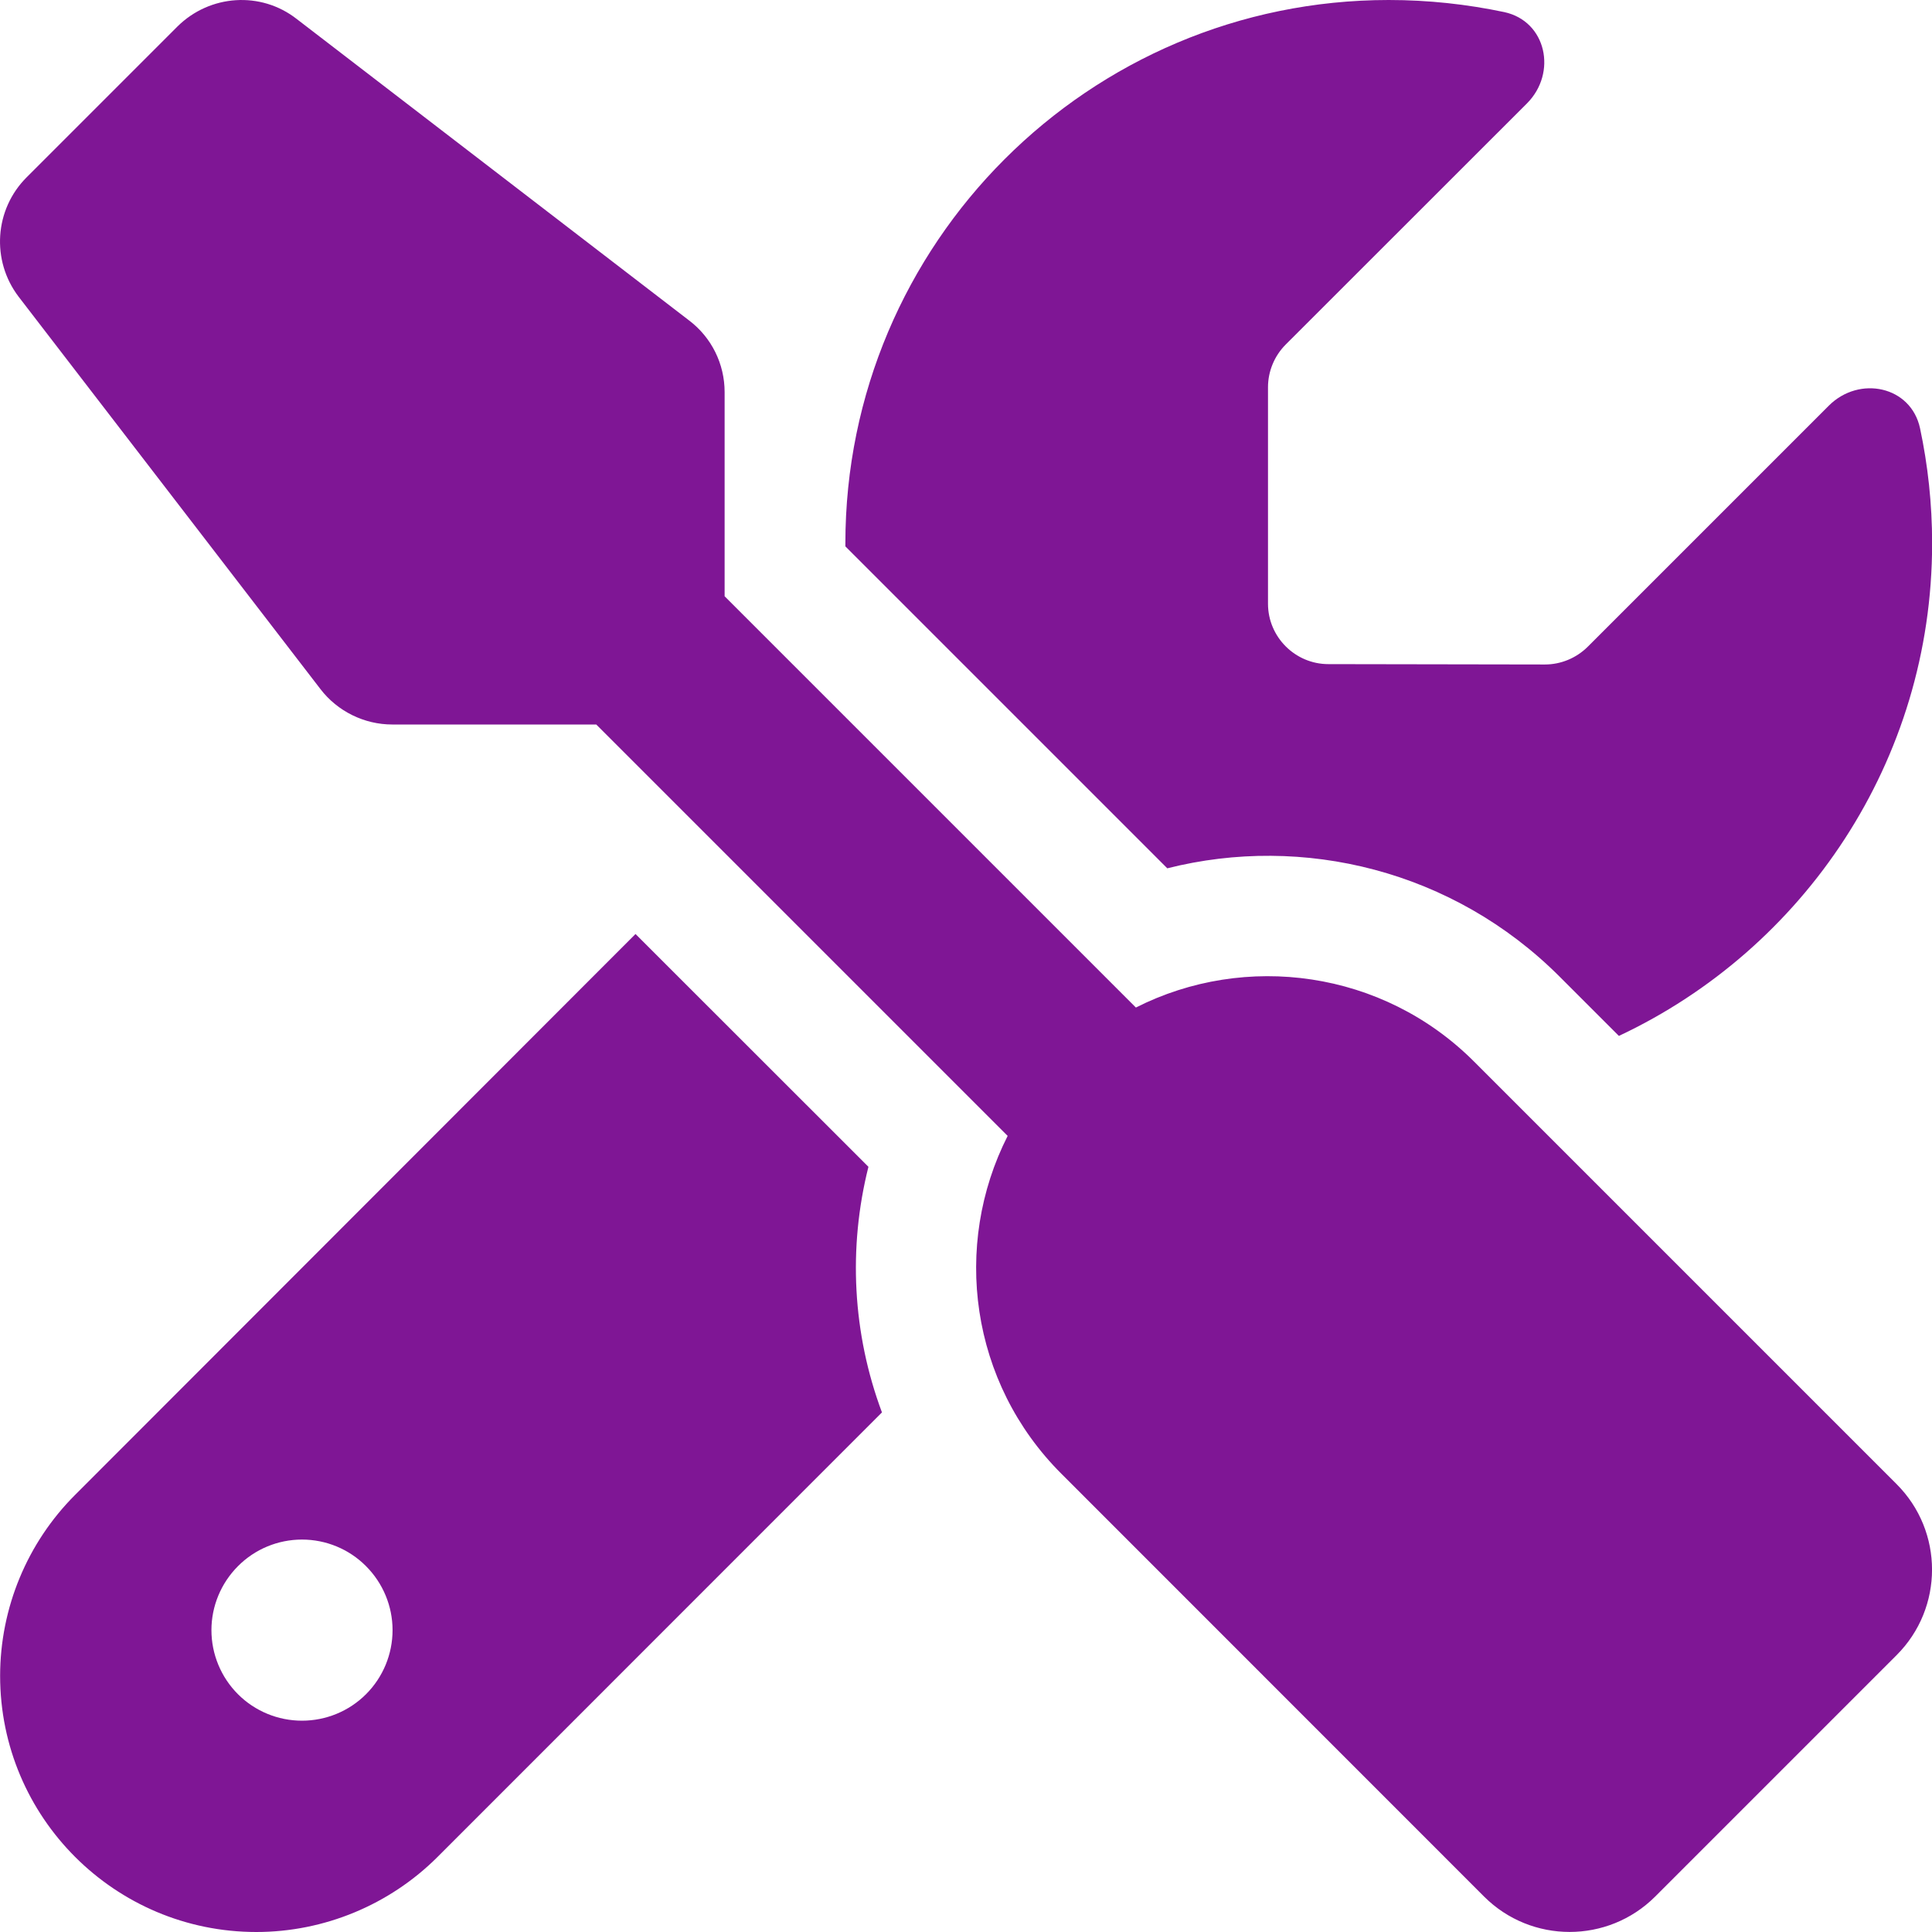 <svg xmlns="http://www.w3.org/2000/svg" fill="none" viewBox="0 0 16 16" height="16" width="16">
<path fill="#7F1695" d="M2.457 0.157C2.16 -0.075 1.738 -0.046 1.47 0.219L0.22 1.469C-0.046 1.735 -0.074 2.157 0.154 2.457L2.654 5.707C2.795 5.891 3.017 6 3.248 6H4.938L8.345 9.407C7.885 10.313 8.032 11.45 8.792 12.207L12.291 15.707C12.682 16.097 13.316 16.097 13.707 15.707L15.707 13.707C16.098 13.316 16.098 12.682 15.707 12.291L12.207 8.791C11.451 8.035 10.313 7.885 9.407 8.344L6.001 4.938V3.247C6.001 3.013 5.892 2.794 5.707 2.654L2.457 0.157ZM0.623 12.379C0.226 12.775 0.001 13.316 0.001 13.879C0.001 15.05 0.951 16 2.123 16C2.685 16 3.226 15.775 3.623 15.379L7.304 11.697C7.06 11.044 7.023 10.335 7.192 9.663L5.263 7.735L0.623 12.379ZM16.001 4.5C16.001 4.172 15.966 3.853 15.901 3.547C15.826 3.197 15.398 3.107 15.145 3.36L13.148 5.357C13.054 5.45 12.926 5.503 12.795 5.503L11.001 5.5C10.726 5.5 10.501 5.275 10.501 5V3.207C10.501 3.075 10.554 2.947 10.648 2.853L12.645 0.857C12.898 0.604 12.807 0.175 12.457 0.1C12.148 0.035 11.829 0 11.501 0C9.017 0 7.001 2.016 7.001 4.5V4.525L9.667 7.191C10.791 6.907 12.035 7.207 12.916 8.088L13.407 8.579C14.938 7.86 16.001 6.303 16.001 4.5ZM1.751 13.5C1.751 13.302 1.83 13.111 1.971 12.97C2.111 12.829 2.302 12.75 2.501 12.75C2.7 12.75 2.891 12.829 3.031 12.97C3.172 13.111 3.251 13.302 3.251 13.5C3.251 13.699 3.172 13.89 3.031 14.031C2.891 14.171 2.7 14.25 2.501 14.25C2.302 14.25 2.111 14.171 1.971 14.031C1.83 13.89 1.751 13.699 1.751 13.5Z"></path>
</svg>
